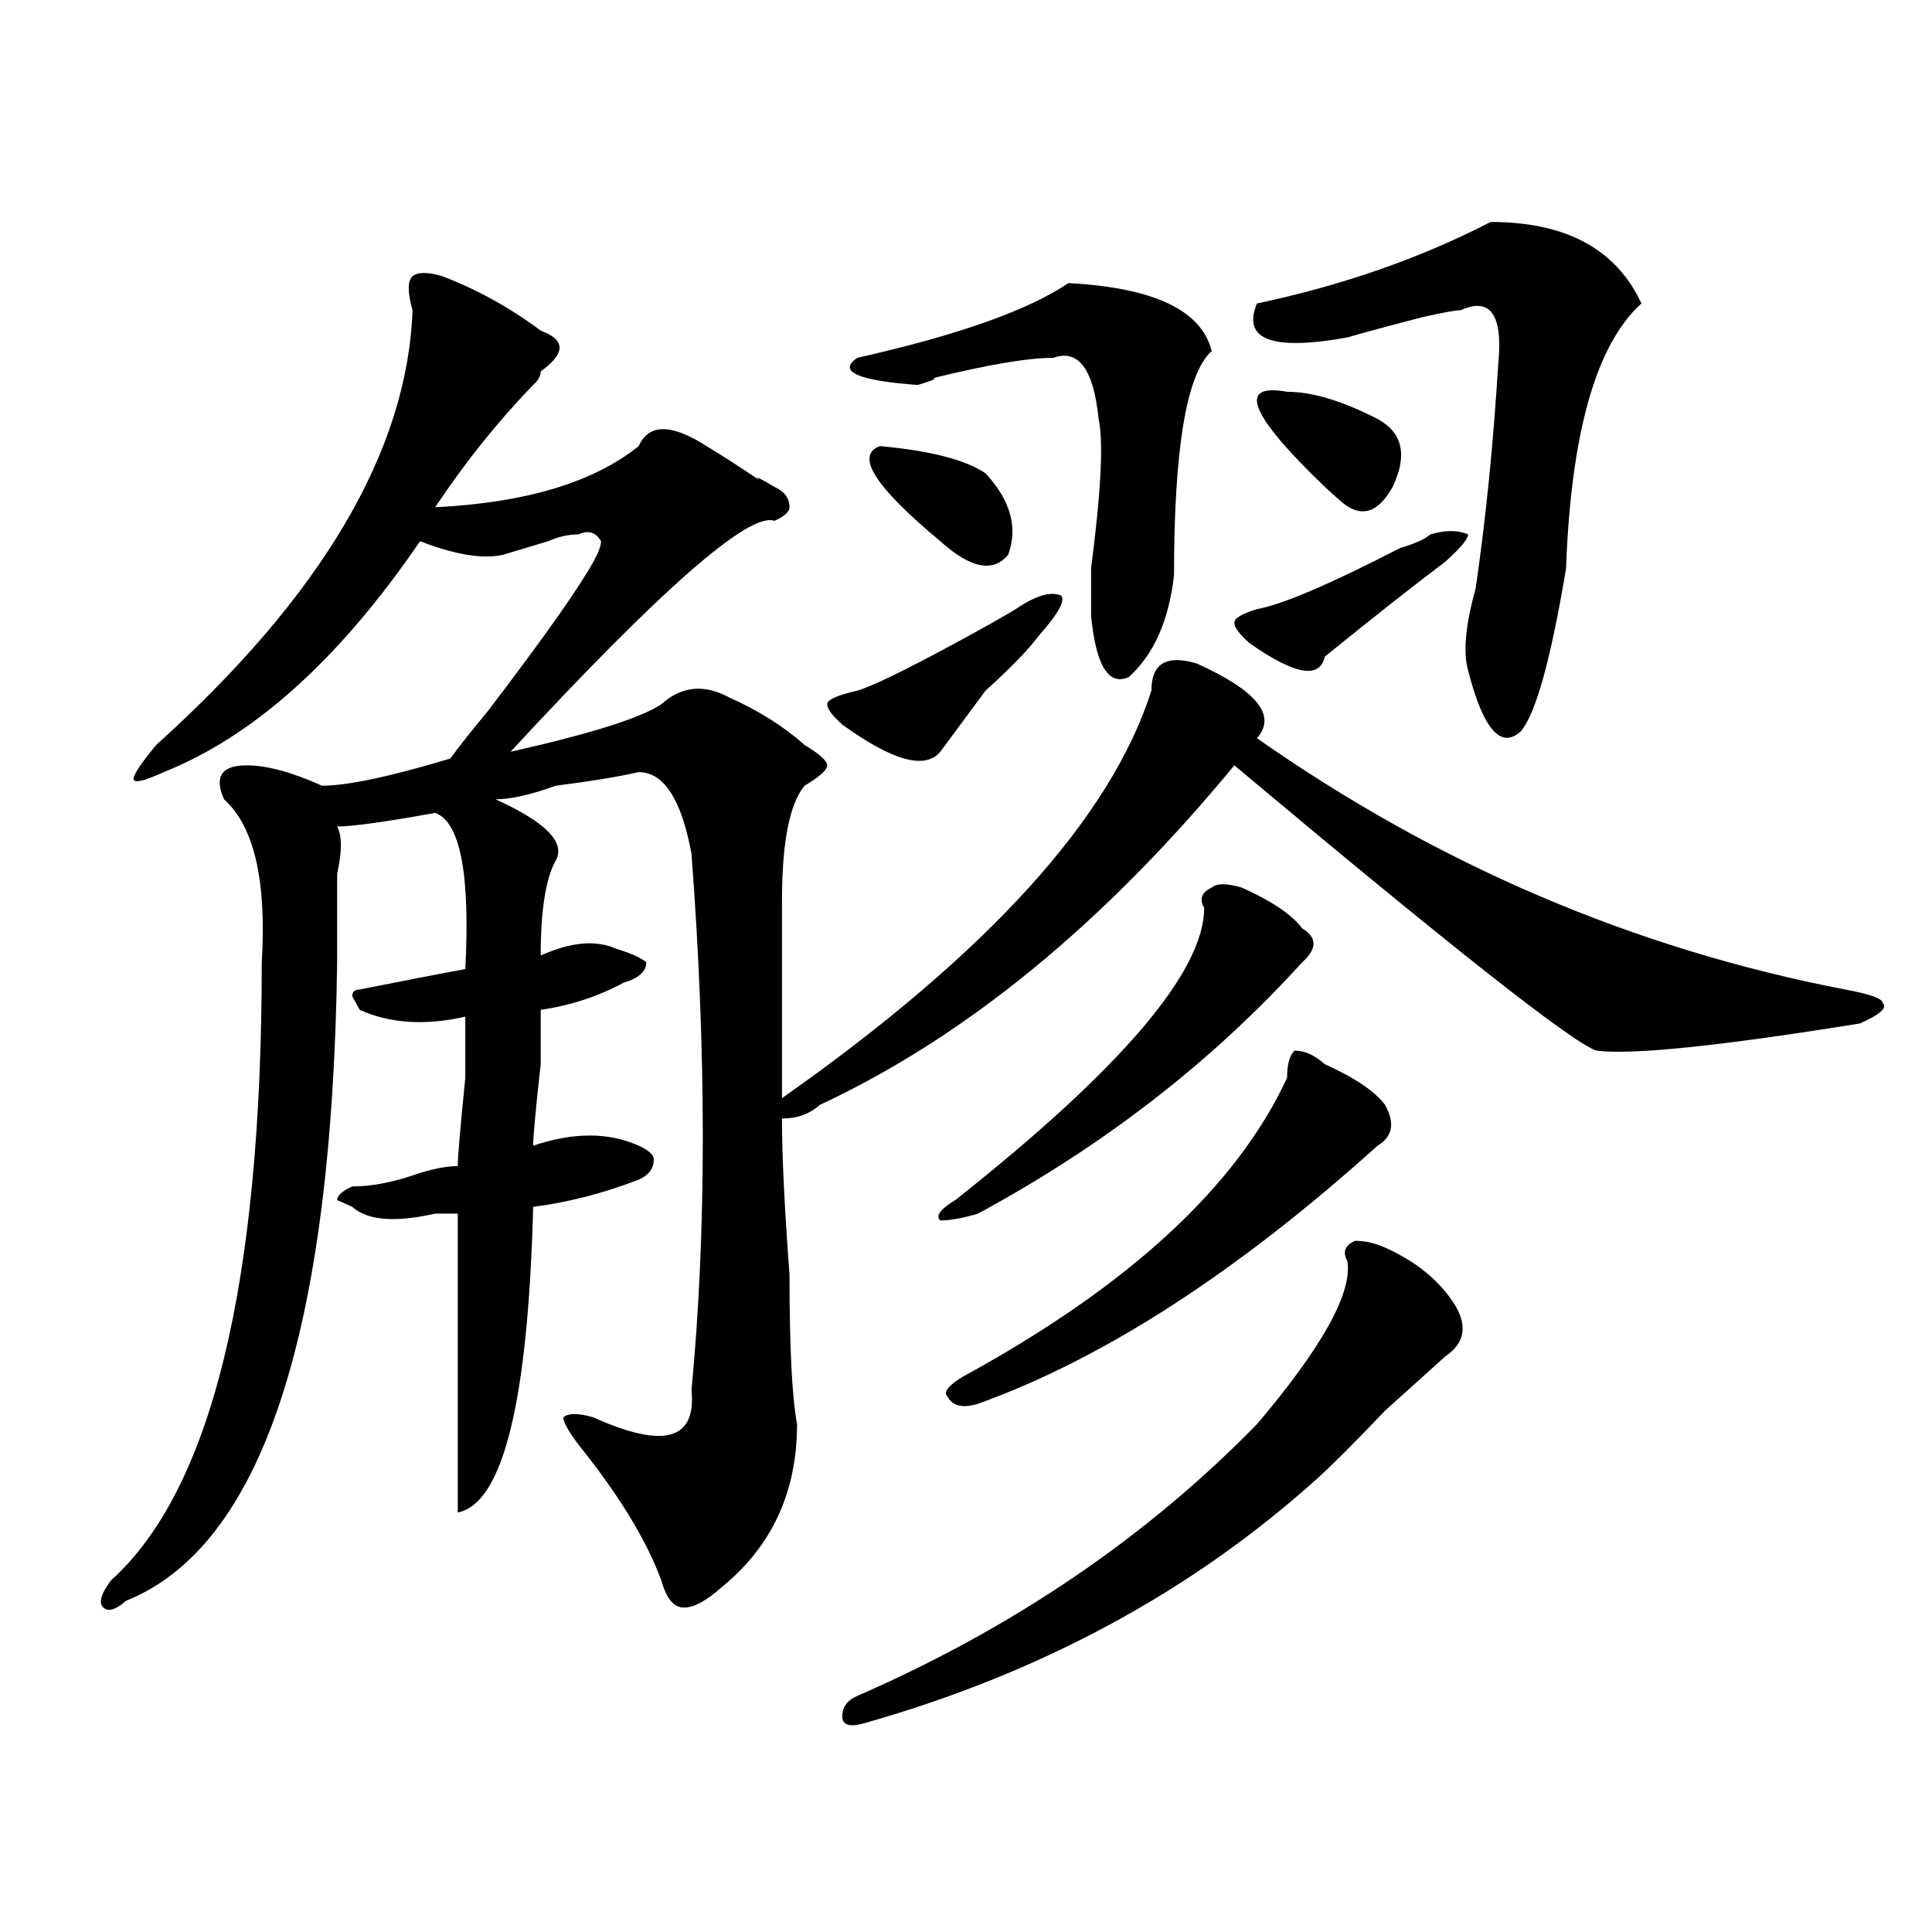 <?xml version="1.0" encoding="utf-8"?>
<!-- Generator: Adobe Illustrator 16.0.0, SVG Export Plug-In . SVG Version: 6.00 Build 0)  -->
<!DOCTYPE svg PUBLIC "-//W3C//DTD SVG 1.1//EN" "http://www.w3.org/Graphics/SVG/1.1/DTD/svg11.dtd">
<svg version="1.1" id="图层_1" xmlns="http://www.w3.org/2000/svg" xmlns:xlink="http://www.w3.org/1999/xlink" x="0px" y="0px"
	 width="1000px" height="1000px" viewBox="0 0 1000 1000" enable-background="new 0 0 1000 1000" xml:space="preserve">
<path d="M229.141,143.016c18.171,7.031,35.121,16.425,50.73,28.125c12.987,4.725,12.987,11.756,0,21.094
	c0,2.362-1.341,4.725-3.902,7.031c-18.231,18.787-35.121,39.881-50.73,63.281c46.828-2.307,81.949-12.854,105.363-31.641
	c5.183-11.7,16.89-11.7,35.121,0c7.805,4.725,16.89,10.547,27.316,17.578c-2.622-2.307,0-1.153,7.805,3.516
	c5.183,2.362,7.805,5.878,7.805,10.547c0,2.362-2.622,4.725-7.805,7.031c-13.049-4.669-58.535,35.156-136.582,119.531
	c41.585-9.338,67.62-17.578,78.047-24.609c10.365-9.338,22.072-10.547,35.121-3.516c15.609,7.031,28.597,15.271,39.023,24.609
	c7.805,4.725,11.707,8.24,11.707,10.547c0,2.362-3.902,5.878-11.707,10.547c-7.805,9.394-11.707,29.334-11.707,59.766
	c0,30.487,0,64.49,0,101.953c106.644-74.981,170.361-145.294,191.215-210.938c0-14.063,7.805-18.731,23.414-14.063
	c31.219,14.063,41.584,26.972,31.219,38.672c93.656,65.644,195.117,108.984,304.383,130.078c12.987,2.362,19.512,4.725,19.512,7.031
	c2.561,2.362-1.342,5.878-11.707,10.547c-72.864,11.756-118.412,16.425-136.582,14.063c-13.049-4.669-75.486-53.888-187.313-147.656
	c-67.682,82.068-139.204,140.625-214.629,175.781c-5.244,4.725-11.707,7.031-19.512,7.031c0,18.787,1.28,45.703,3.902,80.859
	c0,37.519,1.28,63.281,3.902,77.344c0,35.156-13.049,63.281-39.023,84.375c-7.805,7.031-14.329,10.547-19.512,10.547
	c-5.244,0-9.146-4.725-11.707-14.063c-7.805-21.094-22.134-44.494-42.926-70.313c-5.243-7.031-7.805-11.7-7.805-14.063
	c2.562-2.307,7.805-2.307,15.609,0c36.401,16.425,53.291,11.756,50.73-14.063c7.805-82.013,7.805-174.572,0-277.734
	c-5.244-28.125-14.329-42.188-27.316-42.188c-10.427,2.362-24.755,4.725-42.926,7.031c-13.048,4.725-23.414,7.031-31.219,7.031
	c25.976,11.756,36.401,22.303,31.219,31.641c-5.243,9.394-7.805,25.818-7.805,49.219c15.609-7.031,28.597-8.185,39.023-3.516
	c7.805,2.362,12.987,4.725,15.609,7.031c0,4.725-3.902,8.24-11.707,10.547c-13.048,7.031-27.316,11.756-42.926,14.063
	c0,2.362,0,11.756,0,28.125c-2.622,23.456-3.902,37.519-3.902,42.188c20.792-7.031,39.023-7.031,54.633,0
	c5.183,2.362,7.805,4.725,7.805,7.031c0,4.725-2.622,8.24-7.805,10.547c-18.231,7.031-36.462,11.756-54.633,14.063
	c-2.622,100.8-15.609,153.534-39.023,158.203c0,14.063,0-37.463,0-154.688c-2.622,0-6.524,0-11.707,0
	c-20.853,4.725-35.121,3.516-42.926-3.516l-7.805-3.516c0-2.307,2.562-4.669,7.805-7.031c10.366,0,22.073-2.307,35.121-7.031
	c7.805-2.307,14.269-3.516,19.512-3.516c0-4.669,1.28-19.885,3.902-45.703c0-18.731,0-29.278,0-31.641
	c-20.853,4.725-39.023,3.516-54.633-3.516l-3.902-7.031c0-2.307,1.28-3.516,3.902-3.516c23.414-4.669,41.585-8.185,54.633-10.547
	c2.562-49.219-2.622-76.135-15.609-80.859c-26.036,4.725-42.926,7.031-50.73,7.031c2.562,4.725,2.562,12.909,0,24.609
	c0,16.425,0,31.641,0,45.703C171.886,690.3,135.484,800.438,65.242,828.563c-5.243,4.669-9.146,5.822-11.707,3.516
	c-2.622-2.362-1.341-7.031,3.902-14.063c52.011-46.856,78.047-153.479,78.047-319.922c2.562-42.188-3.902-70.313-19.512-84.375
	c-5.243-11.7-1.341-17.578,11.707-17.578c10.366,0,23.414,3.516,39.023,10.547c12.987,0,35.121-4.669,66.34-14.063
	c5.183-7.031,11.707-15.216,19.512-24.609c28.597-37.463,46.828-63.281,54.633-77.344c2.562-4.669,3.902-8.185,3.902-10.547
	c-2.622-4.669-6.524-5.822-11.707-3.516c-5.243,0-10.427,1.209-15.609,3.516c-7.805,2.362-15.609,4.725-23.414,7.031
	c-10.427,2.362-24.755,0-42.926-7.031c-41.646,60.975-85.852,100.8-132.68,119.531c-10.427,4.725-15.609,5.878-15.609,3.516
	c0-2.307,3.902-8.185,11.707-17.578c85.852-77.344,130.058-152.325,132.68-225c-2.622-9.338-2.622-15.216,0-17.578
	C216.093,140.709,221.336,140.709,229.141,143.016z M525.719,315.281c10.365-7.031,18.17-9.338,23.414-7.031
	c2.561,2.362-1.342,9.394-11.707,21.094c-5.244,7.031-14.329,16.425-27.316,28.125c-10.427,14.063-18.231,24.609-23.414,31.641
	c-7.805,9.394-24.756,4.725-50.73-14.063c-5.244-4.669-7.805-8.185-7.805-10.547c0-2.307,5.183-4.669,15.609-7.031
	c7.805-2.307,24.694-10.547,50.73-24.609C507.487,325.828,517.914,320.006,525.719,315.281z M697.422,652.781
	c-2.622-4.669-1.342-8.185,3.902-10.547c5.183,0,10.365,1.209,15.609,3.516c15.609,7.031,27.316,16.425,35.121,28.125
	c7.805,11.756,6.463,21.094-3.902,28.125c-2.622,2.362-13.049,11.756-31.219,28.125c-15.609,16.425-27.316,28.125-35.121,35.156
	c-65.06,58.557-143.106,100.744-234.141,126.563c-7.805,2.307-11.707,1.153-11.707-3.516c0-4.725,2.561-8.24,7.805-10.547
	c80.607-35.156,149.569-82.013,206.824-140.625C684.373,697.331,699.982,669.206,697.422,652.781z M553.035,146.531
	c44.206,2.362,68.9,14.063,74.145,35.156c-13.049,11.756-19.512,50.428-19.512,116.016c-2.622,23.456-10.427,41.034-23.414,52.734
	c-10.427,4.725-16.951-5.822-19.512-31.641c0-2.307,0-10.547,0-24.609c5.183-39.825,6.463-65.588,3.902-77.344
	c-2.622-25.763-10.427-36.31-23.414-31.641c-13.049,0-33.841,3.516-62.438,10.547c2.561,0,0,1.209-7.805,3.516
	c-31.219-2.307-41.646-7.031-31.219-14.063C495.78,173.503,532.182,160.594,553.035,146.531z M455.477,230.906
	c25.975,2.362,44.206,7.031,54.633,14.063c12.987,14.063,16.89,28.125,11.707,42.188c-7.805,9.394-19.512,7.031-35.121-7.031
	C452.854,252,442.428,235.631,455.477,230.906z M623.277,469.969c-2.622-4.669-1.342-8.185,3.902-10.547
	c2.561-2.307,7.805-2.307,15.609,0c15.609,7.031,25.975,14.063,31.219,21.094c7.805,4.725,7.805,10.547,0,17.578
	c-46.828,51.581-102.803,94.922-167.801,130.078c-7.805,2.362-14.329,3.516-19.512,3.516c-2.622-2.307,0-5.822,7.805-10.547
	C580.352,553.19,623.277,502.818,623.277,469.969z M666.203,557.859c0-7.031,1.28-11.7,3.902-14.063
	c5.183,0,10.365,2.362,15.609,7.031c15.609,7.031,25.975,14.063,31.219,21.094c5.183,9.394,3.902,16.425-3.902,21.094
	c-72.864,65.644-141.826,110.193-206.824,133.594c-7.805,2.362-13.049,1.209-15.609-3.516c-2.622-2.307,0-5.822,7.805-10.547
	C584.254,665.69,640.167,614.109,666.203,557.859z M740.348,276.609c7.805-2.307,14.268-2.307,19.512,0
	c0,2.362-3.902,7.031-11.707,14.063c-15.609,11.756-36.463,28.125-62.438,49.219c-2.622,11.756-15.609,9.394-39.023-7.031
	c-5.244-4.669-7.805-8.185-7.805-10.547c0-2.307,3.902-4.669,11.707-7.031c12.987-2.307,37.682-12.854,74.145-31.641
	C732.543,281.334,737.726,278.972,740.348,276.609z M771.566,114.891c39.023,0,64.998,14.063,78.047,42.188
	c-23.414,21.094-36.463,66.797-39.023,137.109c-7.805,46.912-15.609,75.037-23.414,84.375c-10.427,9.394-19.512-1.153-27.316-31.641
	c-2.622-9.338-1.342-23.4,3.902-42.188c5.183-35.156,9.085-73.828,11.707-116.016c2.561-25.763-3.902-35.156-19.512-28.125
	c-2.622,0-9.146,1.209-19.512,3.516c-18.231,4.725-31.219,8.24-39.023,10.547c-39.023,7.031-54.633,1.209-46.828-17.578
	C694.8,147.74,735.104,133.678,771.566,114.891z M666.203,202.781c12.987,0,28.597,4.725,46.828,14.063
	c12.987,7.031,15.609,18.787,7.805,35.156c-7.805,14.063-16.951,16.425-27.316,7.031c-2.622-2.307-5.244-4.669-7.805-7.031
	C646.691,214.537,640.167,198.112,666.203,202.781z"/>
</svg>
